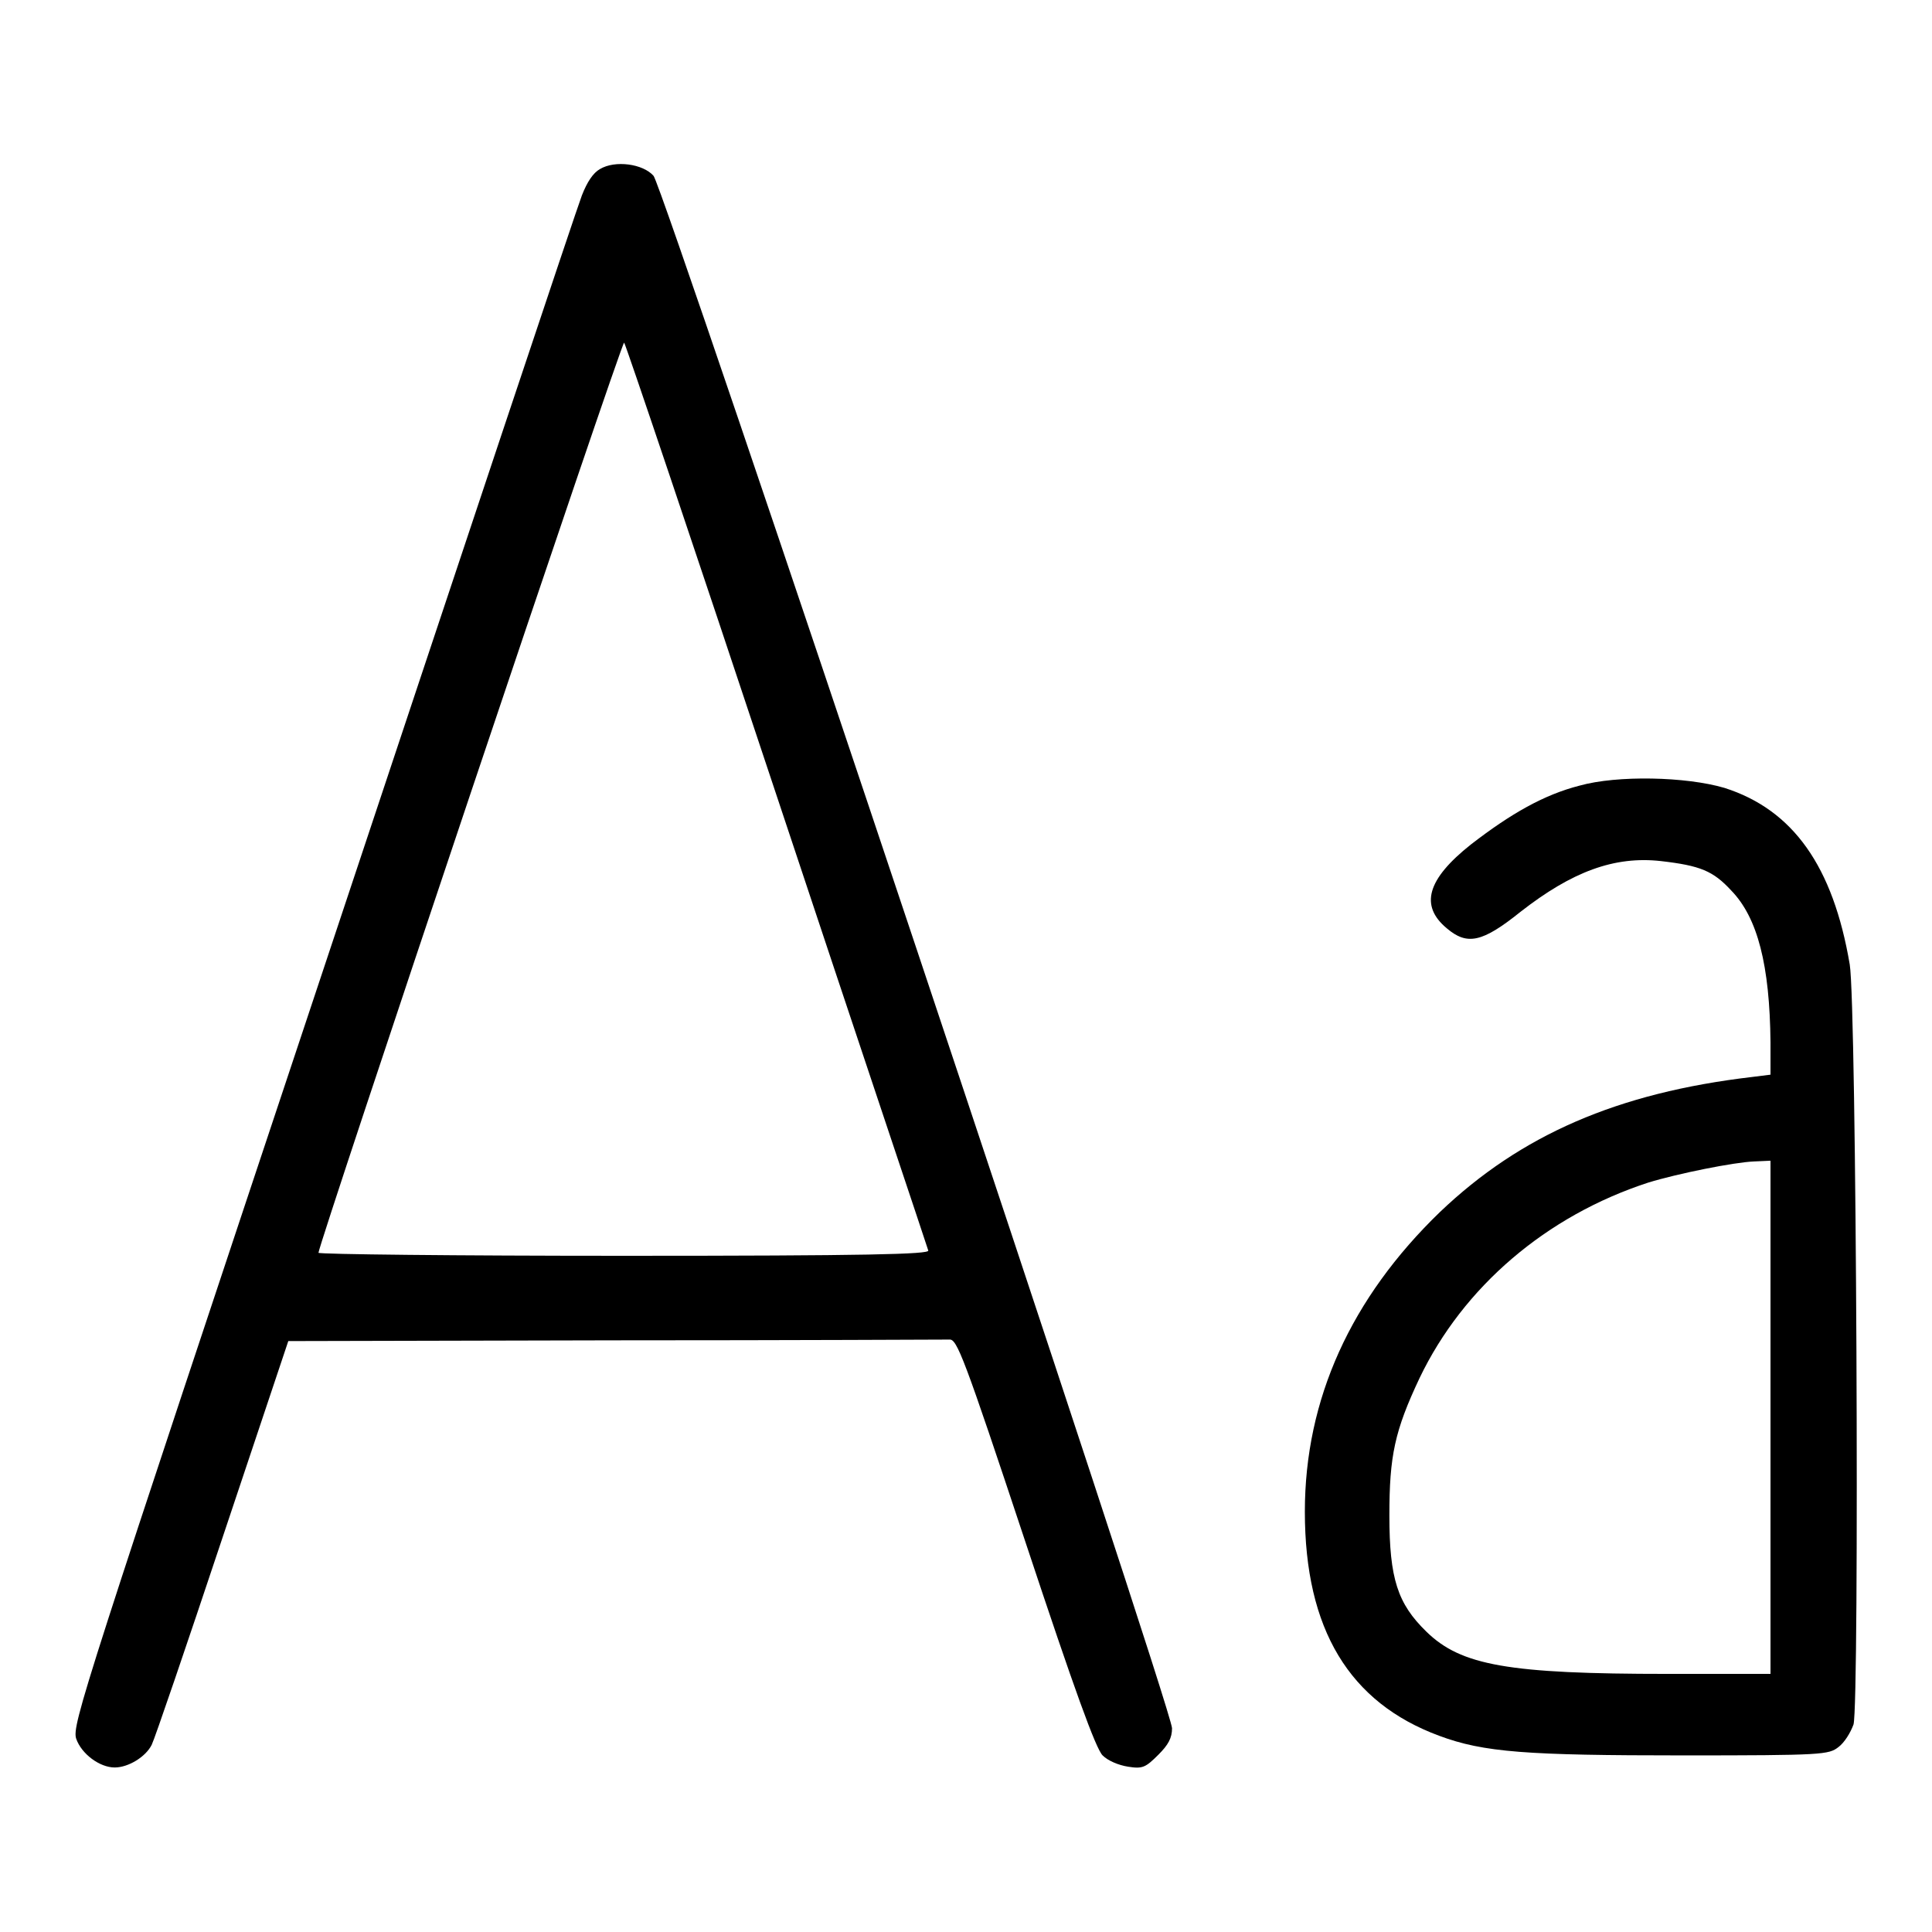 <?xml version="1.0" encoding="utf-8"?>
<!-- Svg Vector Icons : http://www.onlinewebfonts.com/icon -->
<!DOCTYPE svg PUBLIC "-//W3C//DTD SVG 1.1//EN" "http://www.w3.org/Graphics/SVG/1.1/DTD/svg11.dtd">
<svg version="1.1" xmlns="http://www.w3.org/2000/svg" xmlns:xlink="http://www.w3.org/1999/xlink" x="0px" y="0px" viewBox="0 0 256 256" enable-background="new 0 0 256 256" xml:space="preserve">
<g><g><g><path fill="#000000" d="M79.5,22.4c-0.9,0.5-1.7,1.7-2.4,3.5c-0.6,1.5-16,47.7-34.3,102.7C11,224.1,9.5,228.6,10.1,230.4c0.7,2,3.1,3.8,5.1,3.8c1.8,0,4.1-1.4,4.9-3c0.4-0.8,4.6-13.1,9.4-27.5l8.7-26l43.2-0.1c23.8,0,43.8-0.1,44.4-0.1c1-0.1,1.9,2.2,10.1,26.9c6.5,19.6,9.3,27.3,10.2,28.2c0.7,0.7,2.1,1.3,3.4,1.5c1.9,0.3,2.3,0.1,4-1.6c1.3-1.3,1.8-2.2,1.8-3.5c0-2.6-67.3-204-68.7-205.7C85.2,21.7,81.5,21.2,79.5,22.4z M102.9,105.4c10.9,32.8,20,59.9,20.1,60.3c0.2,0.5-8.1,0.7-40.3,0.7c-22.3,0-40.5-0.2-40.5-0.4c0-1.1,40.2-120.9,40.5-120.6C82.9,45.6,92,72.6,102.9,105.4z"/><path fill="#000000" d="M209.3,104.1c-4.7,1.2-9.1,3.7-14.4,7.8c-5.8,4.6-6.8,8.1-3.2,11.1c2.7,2.3,4.7,1.9,9.8-2.2c6.8-5.3,12.4-7.4,18.6-6.7c5.2,0.6,6.9,1.3,9.3,3.9c3.5,3.6,5.1,9.9,5.2,20.1v4.3l-2.4,0.3c-17.9,2.1-30.7,7.7-41.4,17.9c-11.8,11.4-17.9,24.8-17.9,39.7c0,15.6,5.9,25.3,17.8,29.7c5.9,2.2,11.6,2.6,32.3,2.6c18.6,0,19.3-0.1,20.6-1.1c0.8-0.6,1.6-1.9,2-3c0.8-2.8,0.4-95.4-0.5-100.7c-2.2-13-7.5-20.5-16.6-23.4C223.4,102.9,214.3,102.7,209.3,104.1z M234.6,187.8v34H221c-21.1,0-27.4-1.1-32-5.6c-3.8-3.7-4.9-7-4.9-15.4c0-7.9,0.7-11.2,4-18.2c5.8-12.1,16.8-21.5,30.3-25.9c3.9-1.2,11.4-2.7,14-2.8l2.2-0.1L234.6,187.8L234.6,187.8z"/></g></g></g>
</svg>